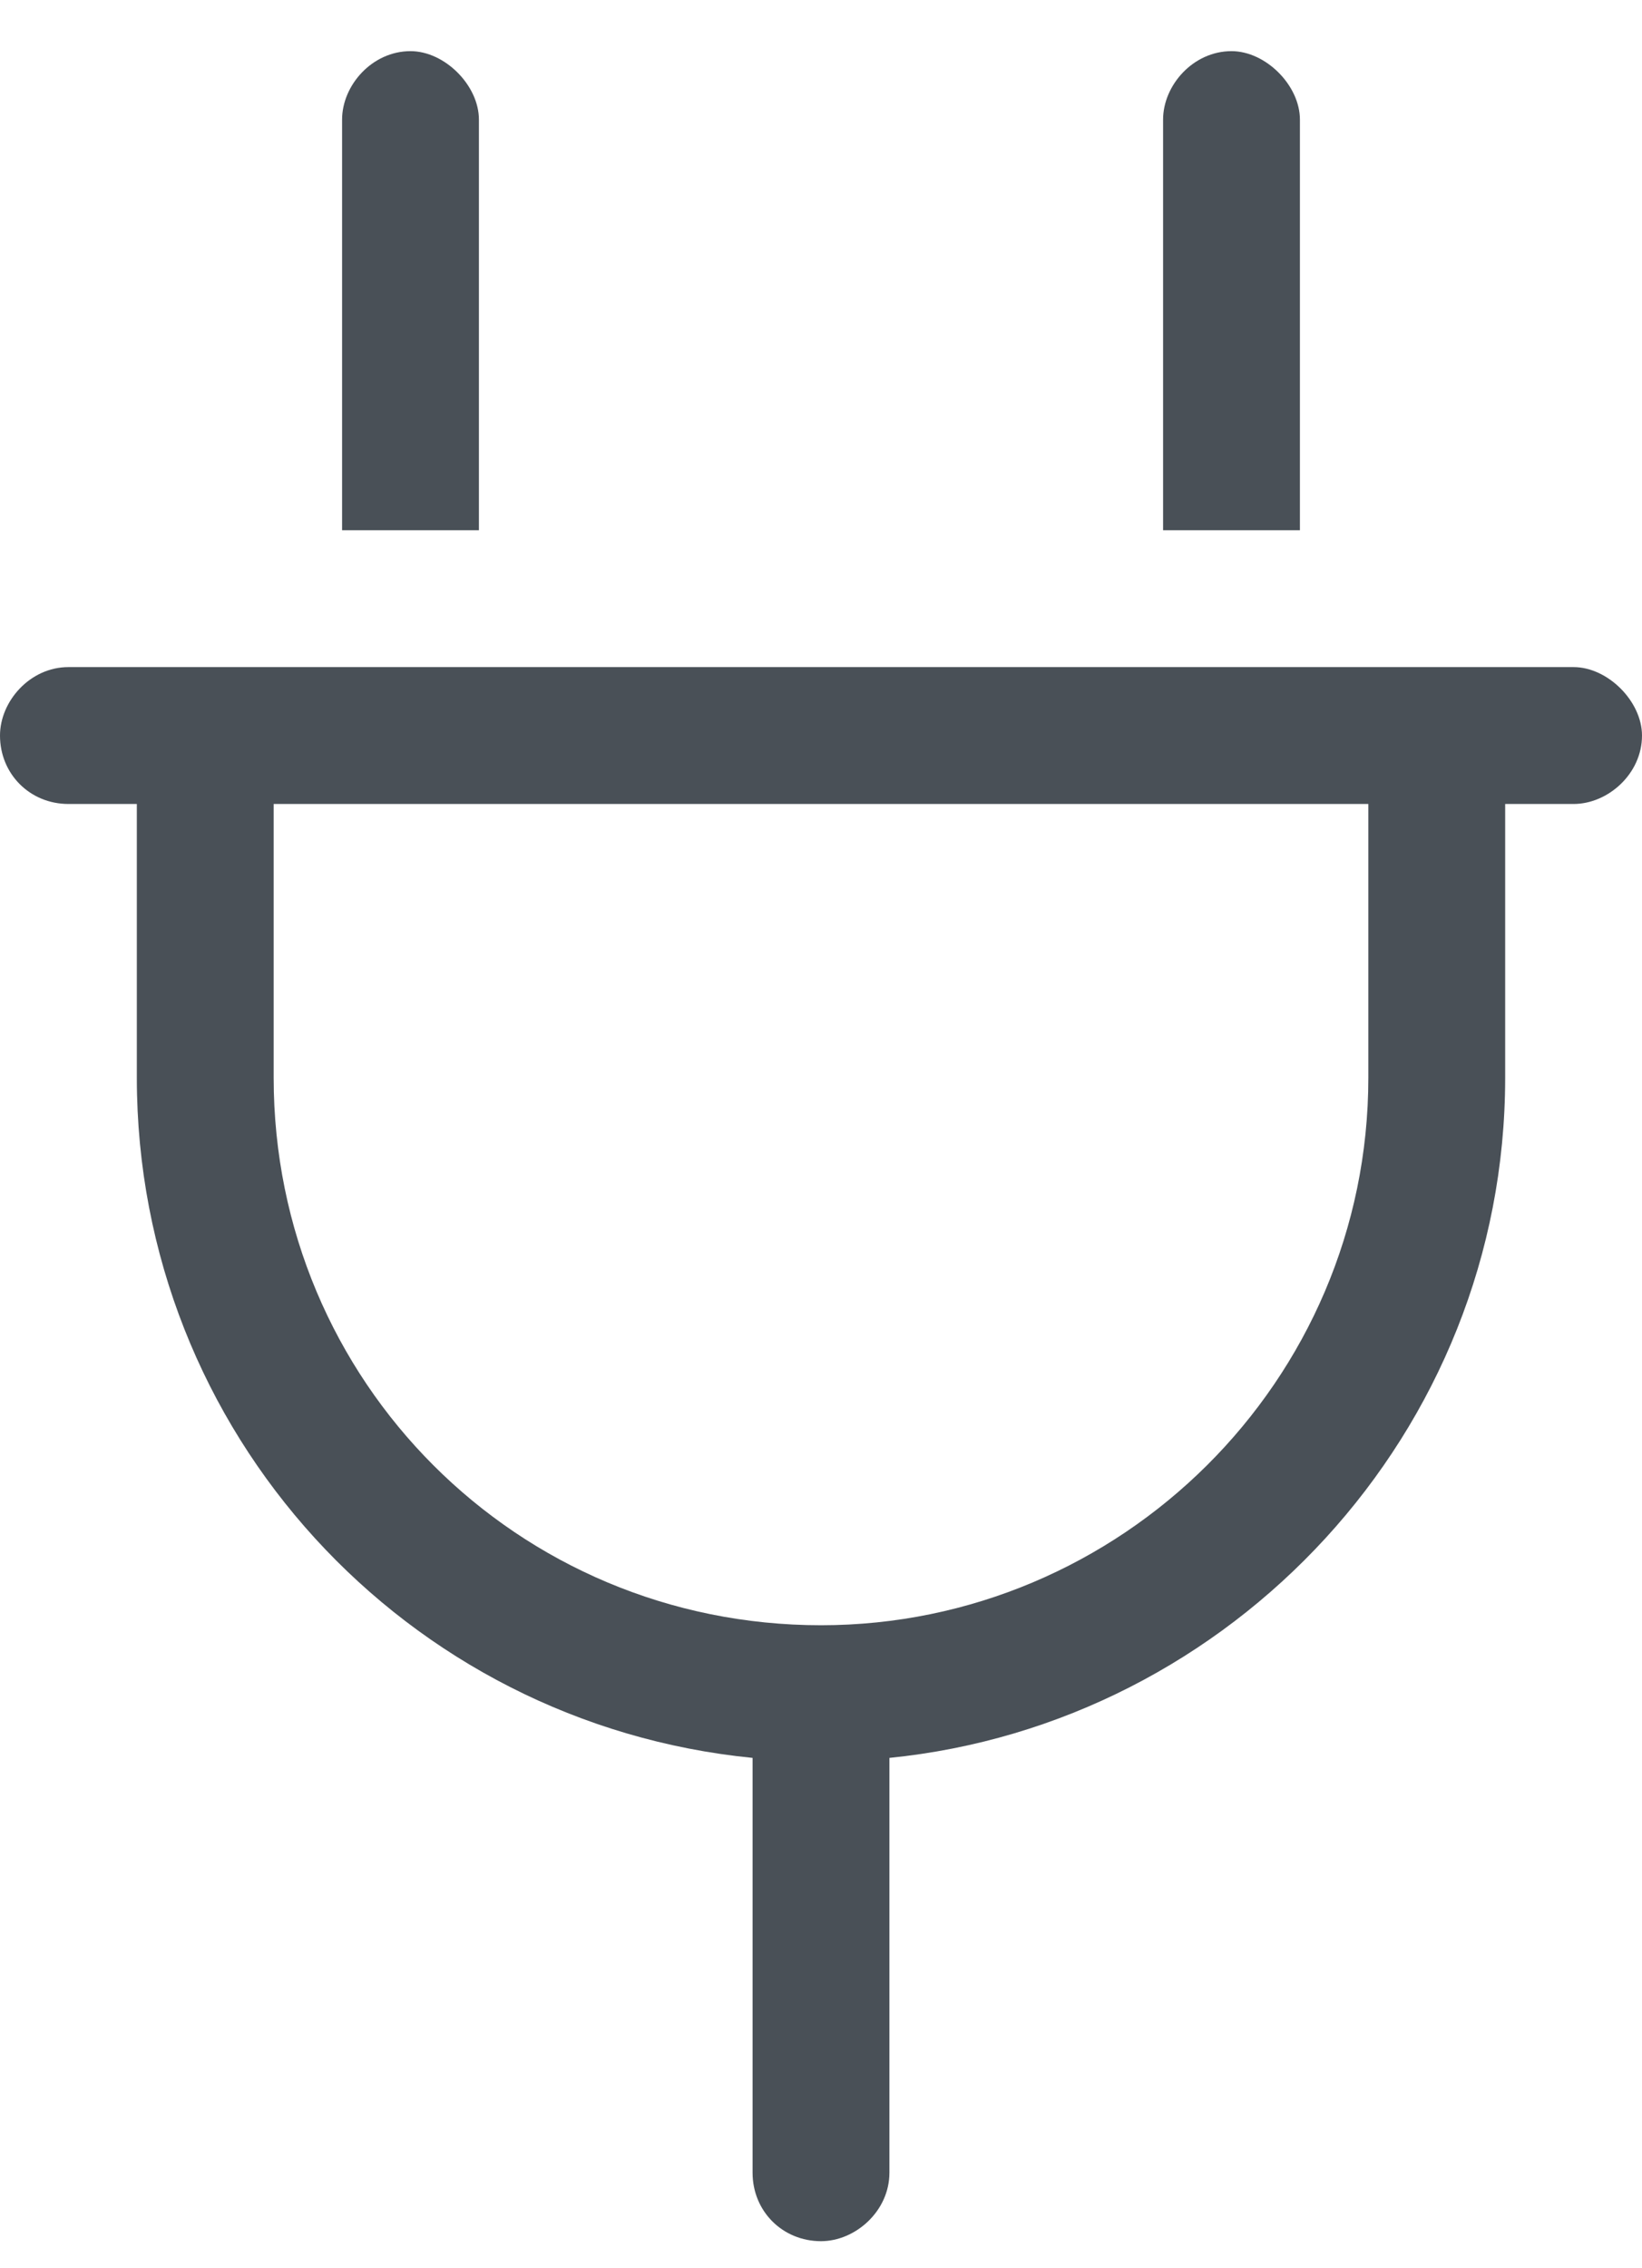 <svg width="21" height="29" viewBox="0 0 21 29" fill="none" xmlns="http://www.w3.org/2000/svg">
<path d="M16.625 1.529V6.779H14.875V1.529C14.875 1.092 15.258 0.654 15.75 0.654C16.188 0.654 16.625 1.092 16.625 1.529ZM6.125 1.529V6.779H4.375V1.529C4.375 1.092 4.758 0.654 5.25 0.654C5.688 0.654 6.125 1.092 6.125 1.529ZM20.125 8.529C20.562 8.529 21 8.967 21 9.404C21 9.896 20.562 10.279 20.125 10.279H19.25V13.779C19.25 18.318 15.75 22.037 11.375 22.475V27.779C11.375 28.271 10.938 28.654 10.5 28.654C10.008 28.654 9.625 28.271 9.625 27.779V22.475C5.195 22.037 1.75 18.318 1.75 13.779V10.279H0.875C0.383 10.279 0 9.896 0 9.404C0 8.967 0.383 8.529 0.875 8.529H20.125ZM17.5 13.779V10.279H3.5V13.779C3.5 17.662 6.617 20.779 10.5 20.779C14.328 20.779 17.5 17.662 17.5 13.779Z" fill="#495057"/>
</svg>
